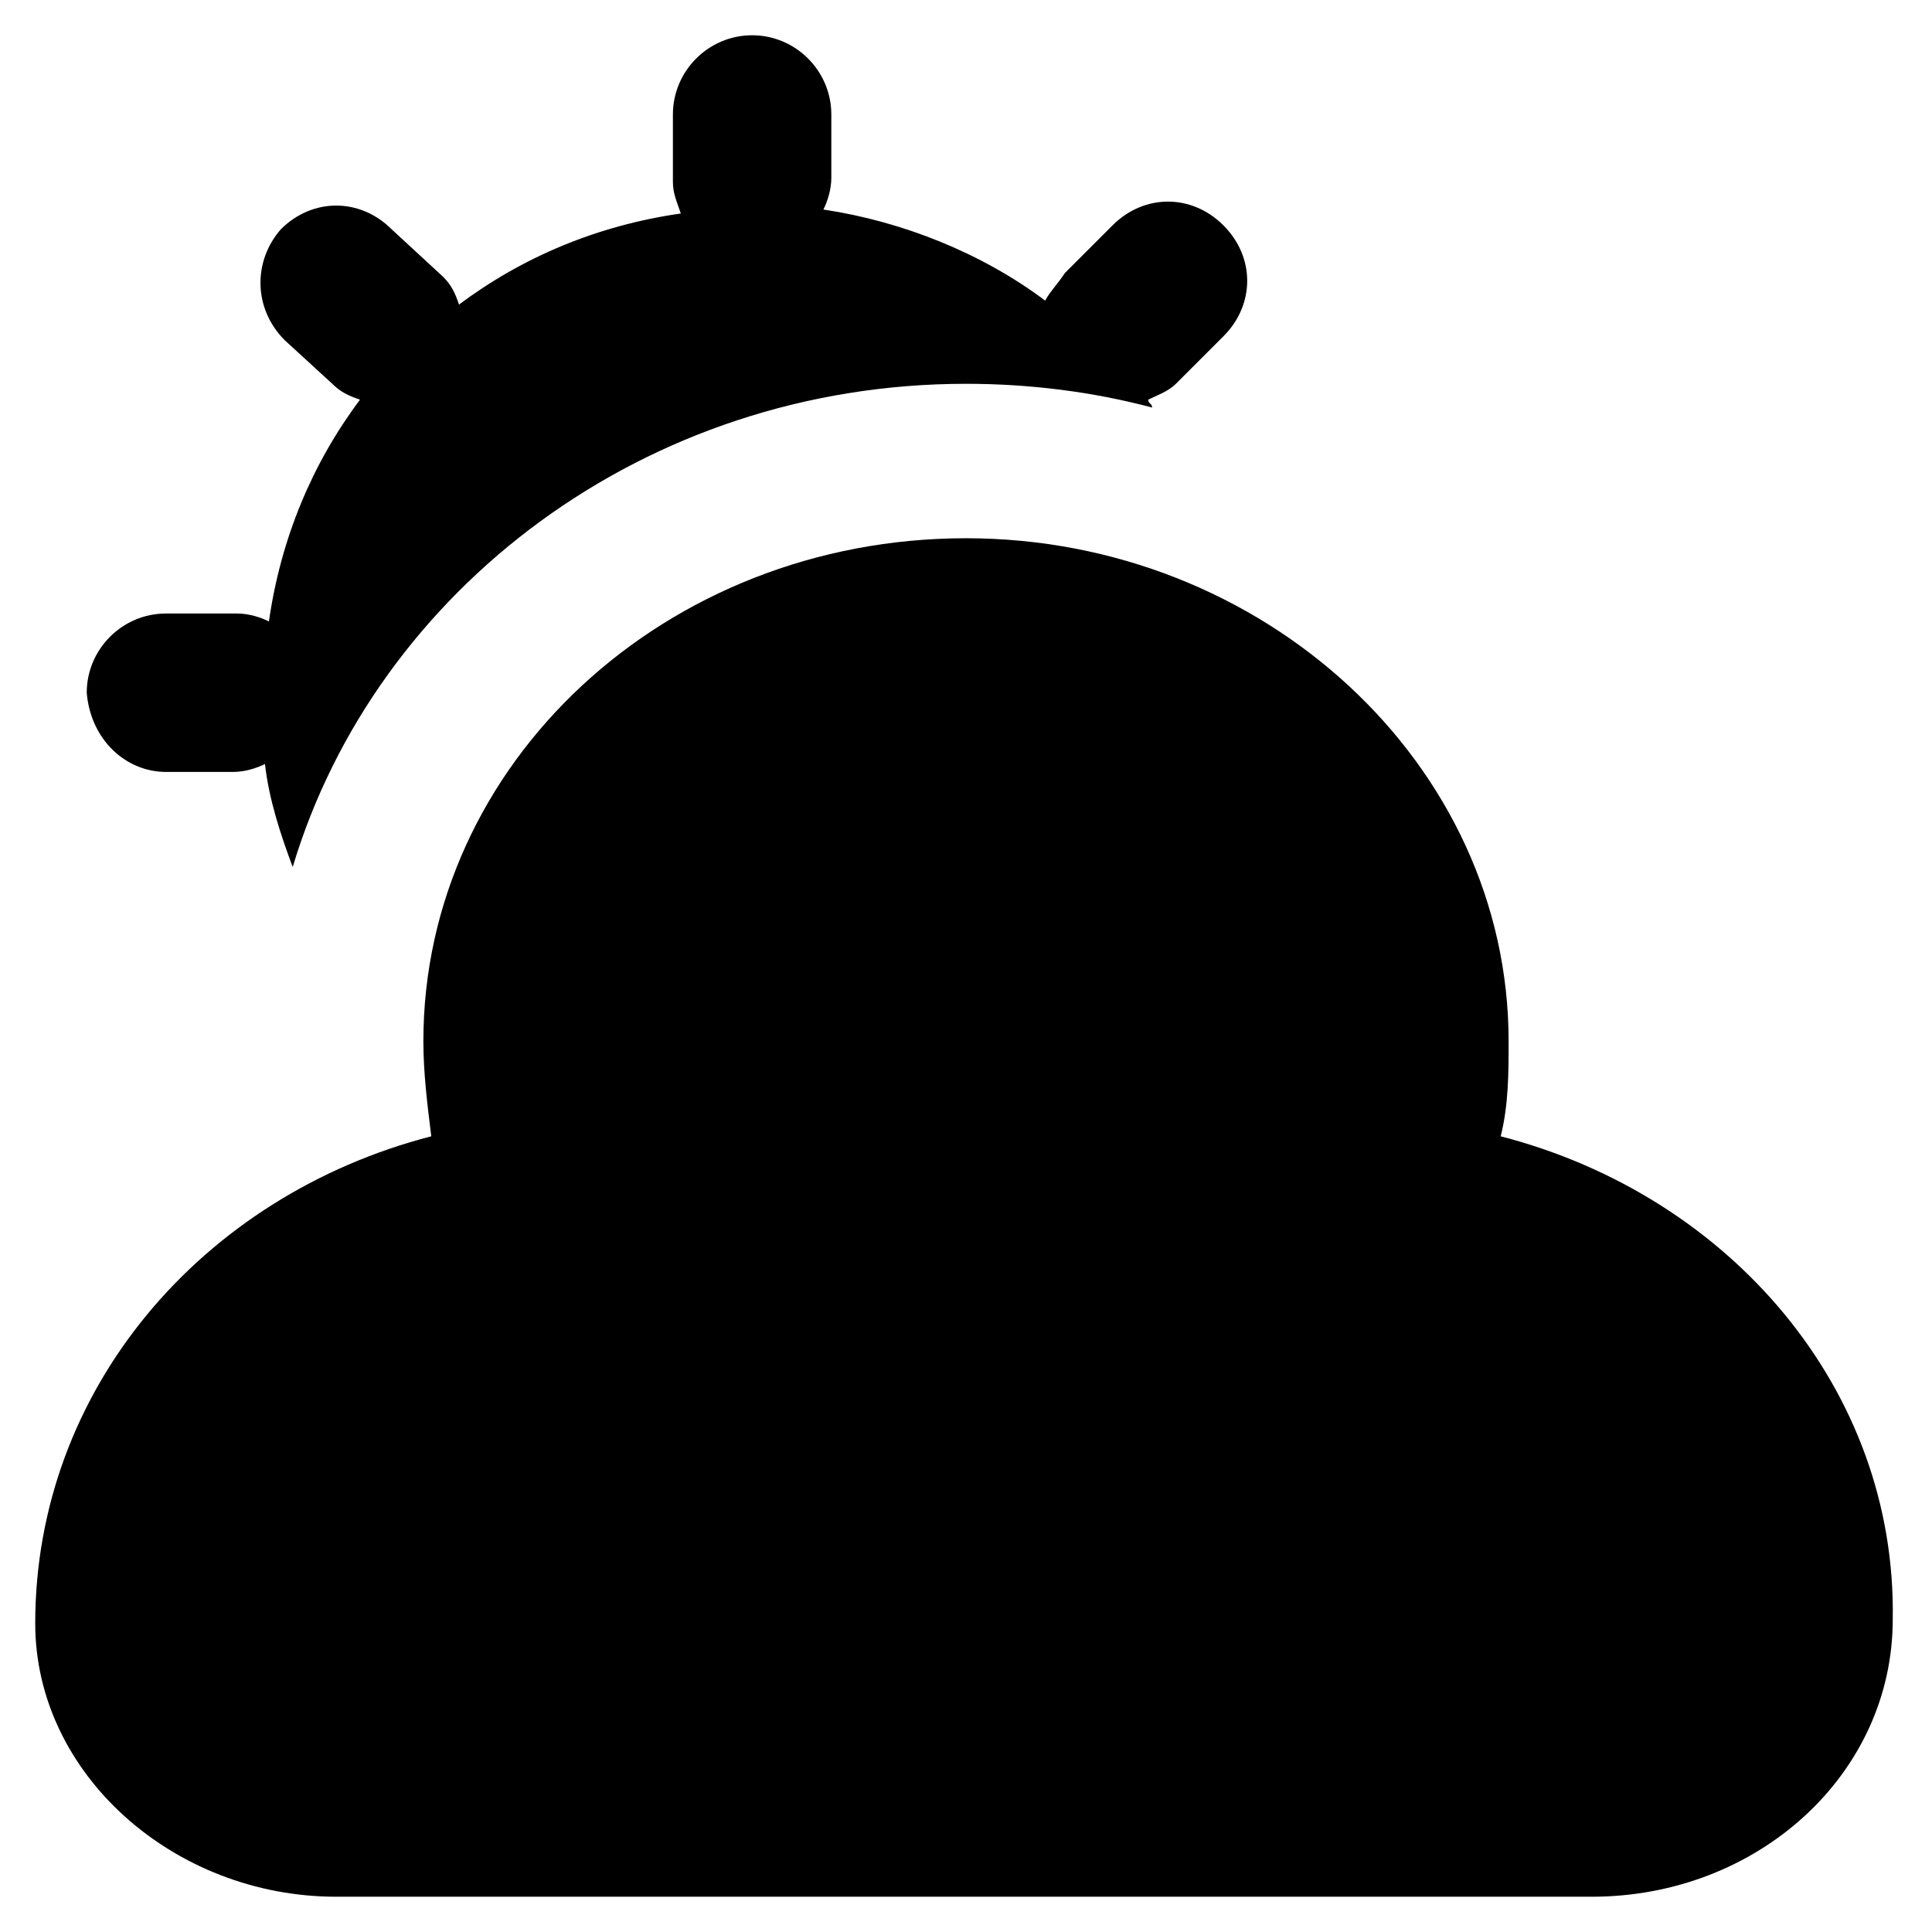 <?xml version="1.0" encoding="UTF-8"?>
<!-- Uploaded to: SVG Repo, www.svgrepo.com, Generator: SVG Repo Mixer Tools -->
<svg fill="#000000" width="800px" height="800px" version="1.1" viewBox="144 144 512 512" xmlns="http://www.w3.org/2000/svg">
 <g>
  <path d="m541.7 445.13c2.098-8.398 2.098-16.793 2.098-25.191 0-73.473-65.074-133.3-143.8-133.3-79.77 0-143.8 59.828-143.8 133.3 0 8.398 1.051 16.793 2.098 25.191-60.879 15.742-104.96 67.176-104.96 129.1 0 39.887 36.734 72.422 79.77 72.422h332.72c44.082 0 79.77-32.539 79.77-73.473 1.059-60.879-43.027-112.31-103.9-128.05z"/>
  <path d="m187.98 348.57h17.844c3.148 0 6.297-1.051 8.398-2.098 1.051 9.445 4.199 18.895 7.348 27.289 22.043-73.473 93.414-128.05 178.43-128.05 16.793 0 33.586 2.098 49.332 6.297 0-1.051-1.051-1.051-1.051-2.098 2.098-1.051 5.246-2.098 7.348-4.199l12.594-12.594c8.398-8.398 8.398-20.992 0-29.391-8.398-8.398-20.992-8.398-29.391 0l-12.594 12.594c-2.102 3.148-4.203 5.25-5.25 7.348-16.793-12.594-37.785-20.992-58.777-24.141 1.051-2.098 2.098-5.246 2.098-8.398v-16.793c0-11.547-9.445-20.992-20.992-20.992-11.547 0-20.992 9.445-20.992 20.992v17.844c0 3.148 1.051 5.246 2.098 8.398-22.043 3.148-41.984 11.547-58.777 24.141-1.051-3.148-2.098-5.246-4.199-7.348l-13.645-12.594c-8.398-8.398-20.992-8.398-29.391 0-7.344 8.395-7.344 20.992 1.051 29.387l12.598 11.547c2.098 2.098 4.199 3.148 7.348 4.199-12.594 16.793-20.992 36.734-24.141 58.777-2.098-1.051-5.246-2.098-8.398-2.098l-18.891-0.004c-11.547 0-20.992 9.445-20.992 20.992 1.047 12.598 10.496 20.992 20.992 20.992z"/>
 </g>
</svg>